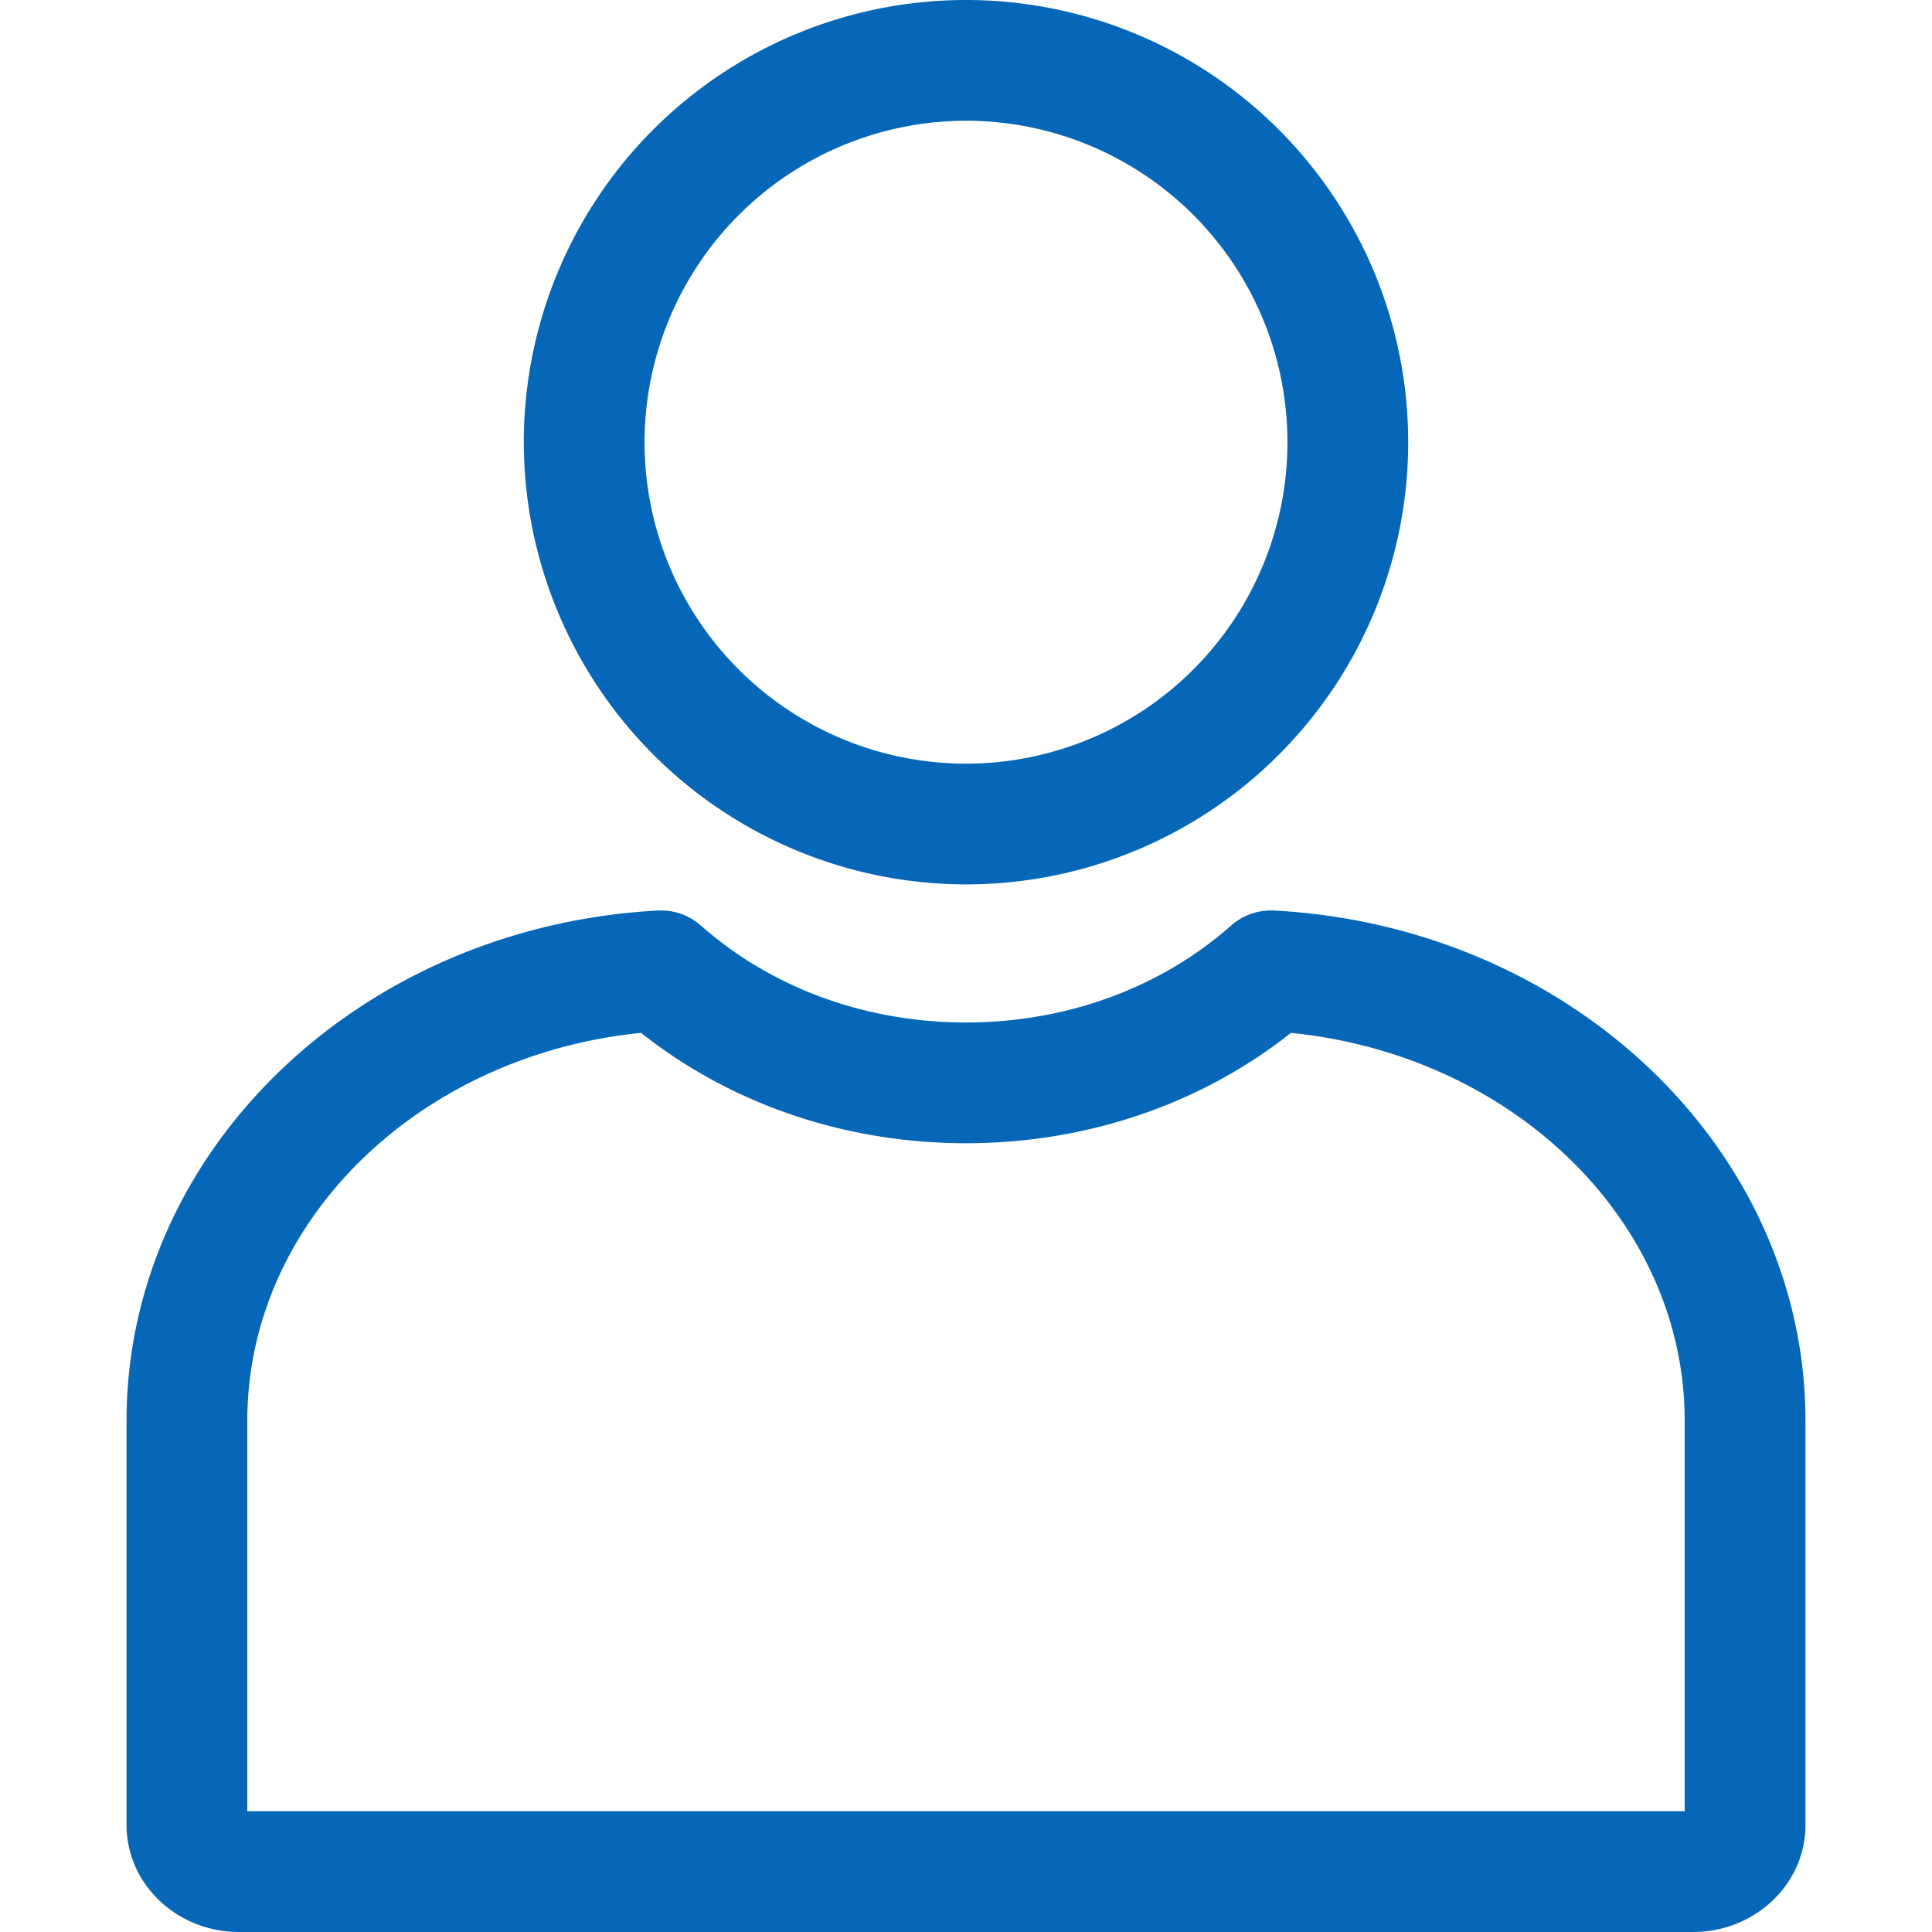 <svg xmlns="http://www.w3.org/2000/svg" version="1.1" xmlns:xlink="http://www.w3.org/1999/xlink" width="512" height="512" x="0" y="0" viewBox="0 0 512 512" style="enable-background:new 0 0 512 512" xml:space="preserve" class=""><g><path d="M337.711 241.3a15.977 15.977 0 0 0-11.461 3.988c-18.738 16.561-43.687 25.682-70.25 25.682s-51.512-9.121-70.25-25.683a16.02 16.02 0 0 0-11.461-3.988c-78.926 4.274-140.752 63.672-140.752 135.224v107.153C33.537 499.294 46.9 512 63.332 512h385.336c16.429 0 29.8-12.706 29.8-28.324V376.523c-.005-71.552-61.831-130.95-140.757-135.223zM446.463 480H65.537V376.523c0-52.74 45.359-96.889 104.35-102.8 23.862 18.908 54.167 29.247 86.113 29.247s62.251-10.339 86.113-29.245c58.991 5.909 104.35 50.058 104.35 102.8zM256 234.375a117.188 117.188 0 1 0-117.188-117.187A117.321 117.321 0 0 0 256 234.375zM256 32a85.188 85.188 0 1 1-85.188 85.188A85.284 85.284 0 0 1 256 32z" fill="#0667b8" opacity="1" data-original="#000000"></path></g></svg>